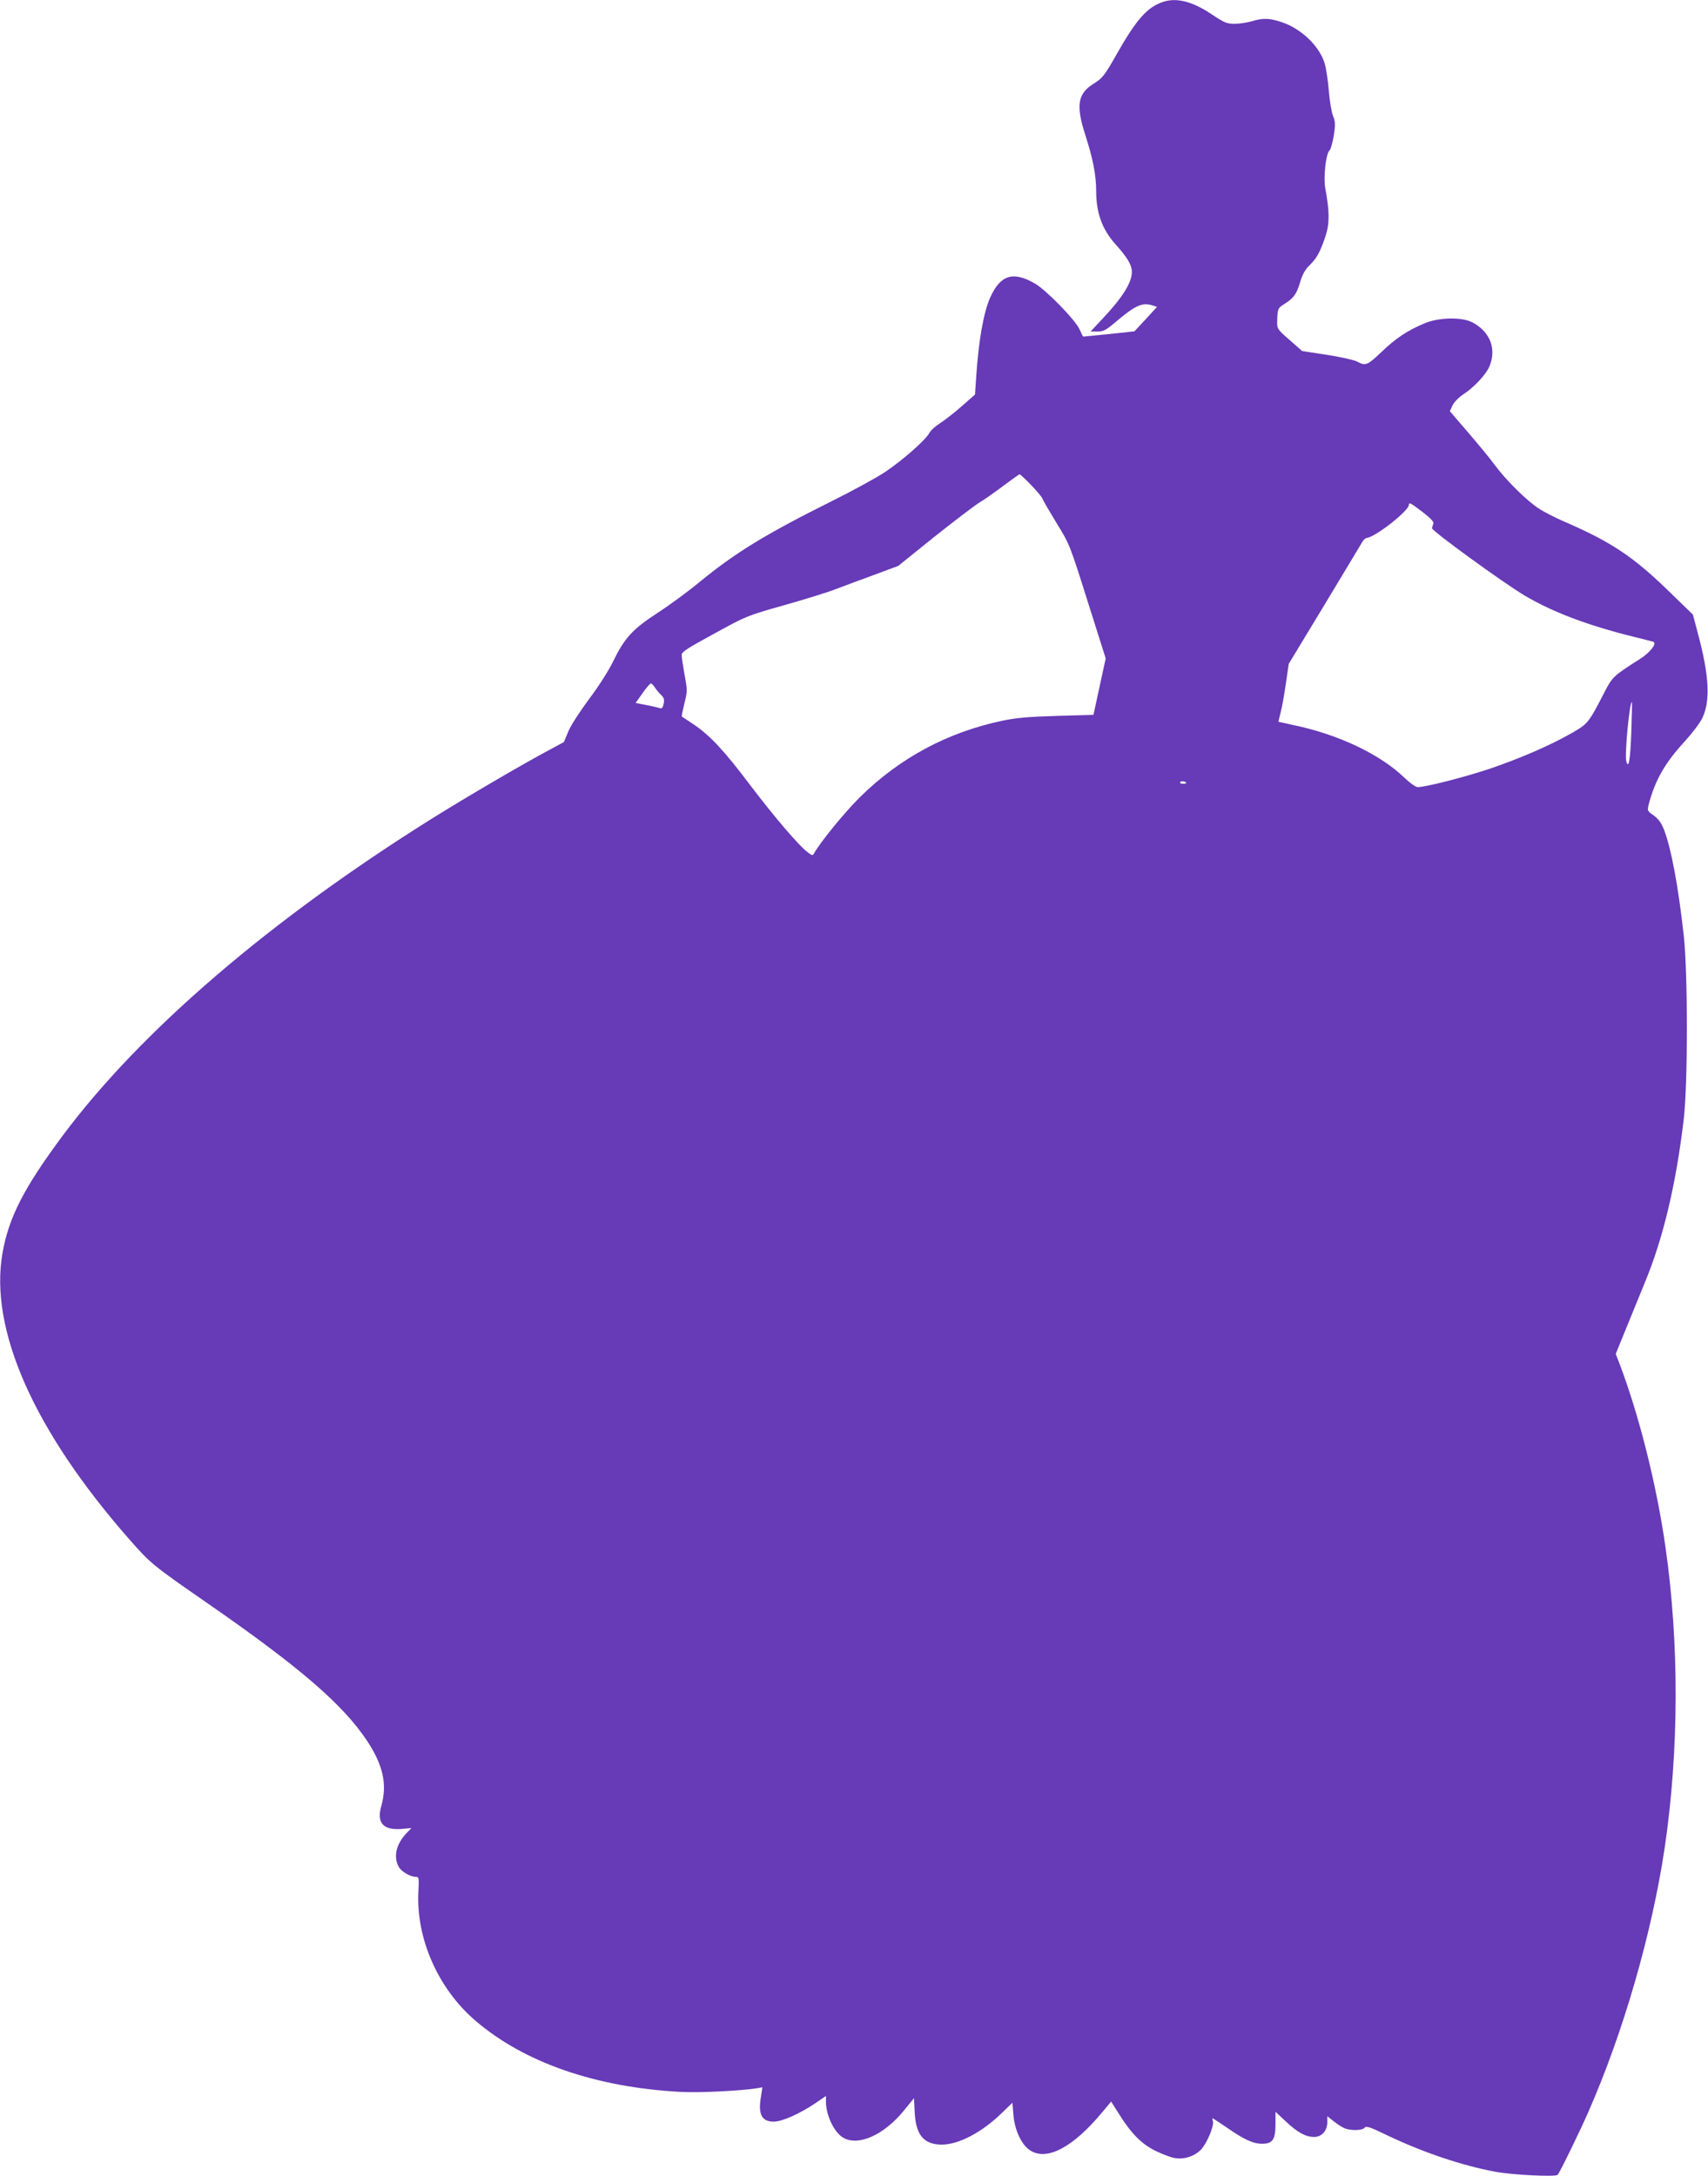 <?xml version="1.0" standalone="no"?>
<!DOCTYPE svg PUBLIC "-//W3C//DTD SVG 20010904//EN"
 "http://www.w3.org/TR/2001/REC-SVG-20010904/DTD/svg10.dtd">
<svg version="1.0" xmlns="http://www.w3.org/2000/svg"
 width="1005pt" height="1280pt" viewBox="0 0 1005 1280"
 preserveAspectRatio="xMidYMid meet">
<g transform="translate(0,1280) scale(0.1,-0.1)"
fill="#673ab7" stroke="none">
<path d="M6850 12791 c-98 -30 -162 -102 -283 -316 -68 -120 -80 -135 -133
-168 -93 -58 -104 -127 -48 -301 45 -139 64 -237 64 -330 0 -128 35 -225 113
-312 71 -79 97 -123 97 -164 0 -64 -58 -155 -184 -287 l-59 -63 41 0 c35 0 50
8 103 53 119 101 159 119 219 101 l28 -9 -66 -72 -67 -72 -149 -16 c-82 -8
-150 -15 -152 -15 -2 0 -12 20 -23 45 -24 53 -194 228 -261 267 -129 75 -204
51 -264 -83 -39 -89 -68 -253 -82 -467 l-7 -103 -81 -71 c-44 -39 -102 -83
-127 -99 -25 -16 -52 -40 -60 -55 -22 -42 -155 -159 -259 -229 -52 -35 -195
-113 -318 -174 -391 -195 -566 -303 -775 -474 -65 -54 -175 -135 -246 -181
-149 -97 -196 -148 -264 -288 -26 -54 -87 -149 -143 -223 -54 -73 -108 -156
-121 -190 l-25 -60 -111 -60 c-156 -84 -473 -270 -662 -388 -953 -596 -1716
-1250 -2176 -1867 -227 -305 -317 -480 -354 -689 -80 -450 184 -1046 747
-1687 124 -141 137 -152 458 -374 547 -379 800 -598 942 -813 93 -142 117
-254 82 -379 -29 -101 10 -145 121 -136 l56 5 -30 -31 c-59 -63 -77 -136 -46
-195 15 -29 68 -61 102 -61 18 0 19 -6 15 -84 -15 -278 115 -572 334 -761 288
-247 707 -393 1209 -420 107 -6 347 6 446 21 l35 6 -9 -59 c-17 -101 6 -143
76 -143 49 0 154 47 247 110 l60 41 0 -34 c0 -79 48 -180 101 -211 89 -53 242
16 359 161 l58 71 4 -82 c7 -136 54 -191 161 -191 100 1 235 72 353 187 l61
59 6 -72 c8 -90 47 -174 97 -207 98 -66 254 16 427 225 l51 61 47 -74 c73
-117 136 -179 219 -218 39 -19 88 -37 108 -40 55 -10 117 10 155 50 35 37 77
138 70 166 -3 10 -4 18 -2 18 2 0 39 -25 84 -55 100 -70 155 -95 207 -95 62 0
79 24 79 115 l0 73 61 -57 c69 -65 117 -91 167 -91 44 0 77 37 77 87 l0 35 39
-31 c21 -17 50 -35 65 -41 39 -14 102 -12 115 4 10 12 32 5 137 -46 208 -99
435 -176 634 -213 96 -18 350 -31 365 -18 10 8 128 249 180 368 207 470 375
1053 450 1555 85 575 86 1207 4 1775 -53 369 -157 780 -274 1085 l-18 46 71
174 c39 96 83 204 98 240 109 260 186 583 231 965 25 213 25 861 0 1085 -32
288 -73 507 -116 620 -16 40 -32 62 -60 83 -38 26 -39 28 -30 65 38 144 96
245 214 373 42 46 88 107 102 136 48 102 40 249 -27 499 l-29 109 -129 125
c-218 214 -349 301 -626 421 -54 23 -124 59 -155 80 -72 48 -189 164 -256 254
-28 39 -100 125 -158 193 l-106 123 16 35 c10 20 37 47 64 65 61 39 134 117
153 164 43 102 4 203 -99 258 -61 33 -198 31 -283 -5 -100 -42 -169 -87 -255
-170 -84 -79 -91 -82 -146 -53 -17 8 -96 26 -175 38 l-144 22 -74 65 c-72 63
-74 66 -73 110 2 74 4 78 41 101 55 34 73 58 94 129 14 47 30 75 56 100 42 41
63 79 94 173 24 73 23 146 -2 279 -12 66 4 206 25 223 7 6 18 45 25 87 10 66
9 82 -4 115 -9 21 -20 87 -25 148 -5 60 -16 133 -24 160 -30 102 -137 206
-252 244 -74 25 -111 26 -177 6 -27 -8 -73 -15 -101 -15 -46 0 -61 6 -134 55
-112 75 -203 99 -281 76z m-784 -2843 c34 -35 64 -71 68 -81 3 -10 41 -75 83
-144 77 -125 78 -128 183 -461 l106 -335 -36 -166 -36 -166 -215 -6 c-164 -5
-238 -11 -319 -28 -324 -68 -606 -219 -841 -451 -89 -88 -231 -262 -268 -328
-9 -16 -11 -16 -38 4 -51 38 -199 211 -339 396 -153 203 -237 293 -334 358
-36 24 -66 44 -68 45 -2 2 5 36 15 77 18 71 18 78 1 169 -9 51 -17 104 -17
116 -1 18 32 39 192 126 189 104 195 106 411 167 120 34 257 76 305 95 47 18
149 56 226 84 l140 52 215 173 c118 94 237 184 263 200 26 15 89 59 139 97 51
38 94 69 98 69 3 0 33 -28 66 -62z m2305 -160 c48 -37 67 -58 63 -68 -3 -8 -7
-20 -8 -27 -1 -16 412 -316 543 -395 165 -98 374 -177 641 -243 58 -14 111
-28 118 -30 24 -9 -20 -65 -81 -103 -154 -98 -159 -102 -208 -197 -90 -175
-96 -183 -189 -236 -130 -75 -315 -154 -493 -214 -153 -50 -369 -105 -415
-105 -12 0 -46 24 -79 56 -145 139 -390 255 -657 310 -44 10 -82 18 -83 18 -1
1 5 25 12 54 8 29 22 106 31 170 l17 117 212 350 c116 192 216 359 222 369 6
11 18 21 27 22 53 8 246 160 246 194 0 17 10 12 81 -42z m-4517 -1033 c9 -13
25 -33 37 -44 16 -15 19 -26 14 -51 -6 -26 -10 -30 -28 -24 -12 4 -48 12 -80
18 l-57 11 41 58 c22 31 44 57 49 57 4 0 15 -11 24 -25z m5745 -252 c-6 -173
-16 -233 -30 -180 -10 38 19 347 33 347 2 0 0 -75 -3 -167z m-2619 -309 c0 -2
-9 -4 -21 -4 -11 0 -18 4 -14 10 5 8 35 3 35 -6z"/>
</g>
</svg>
